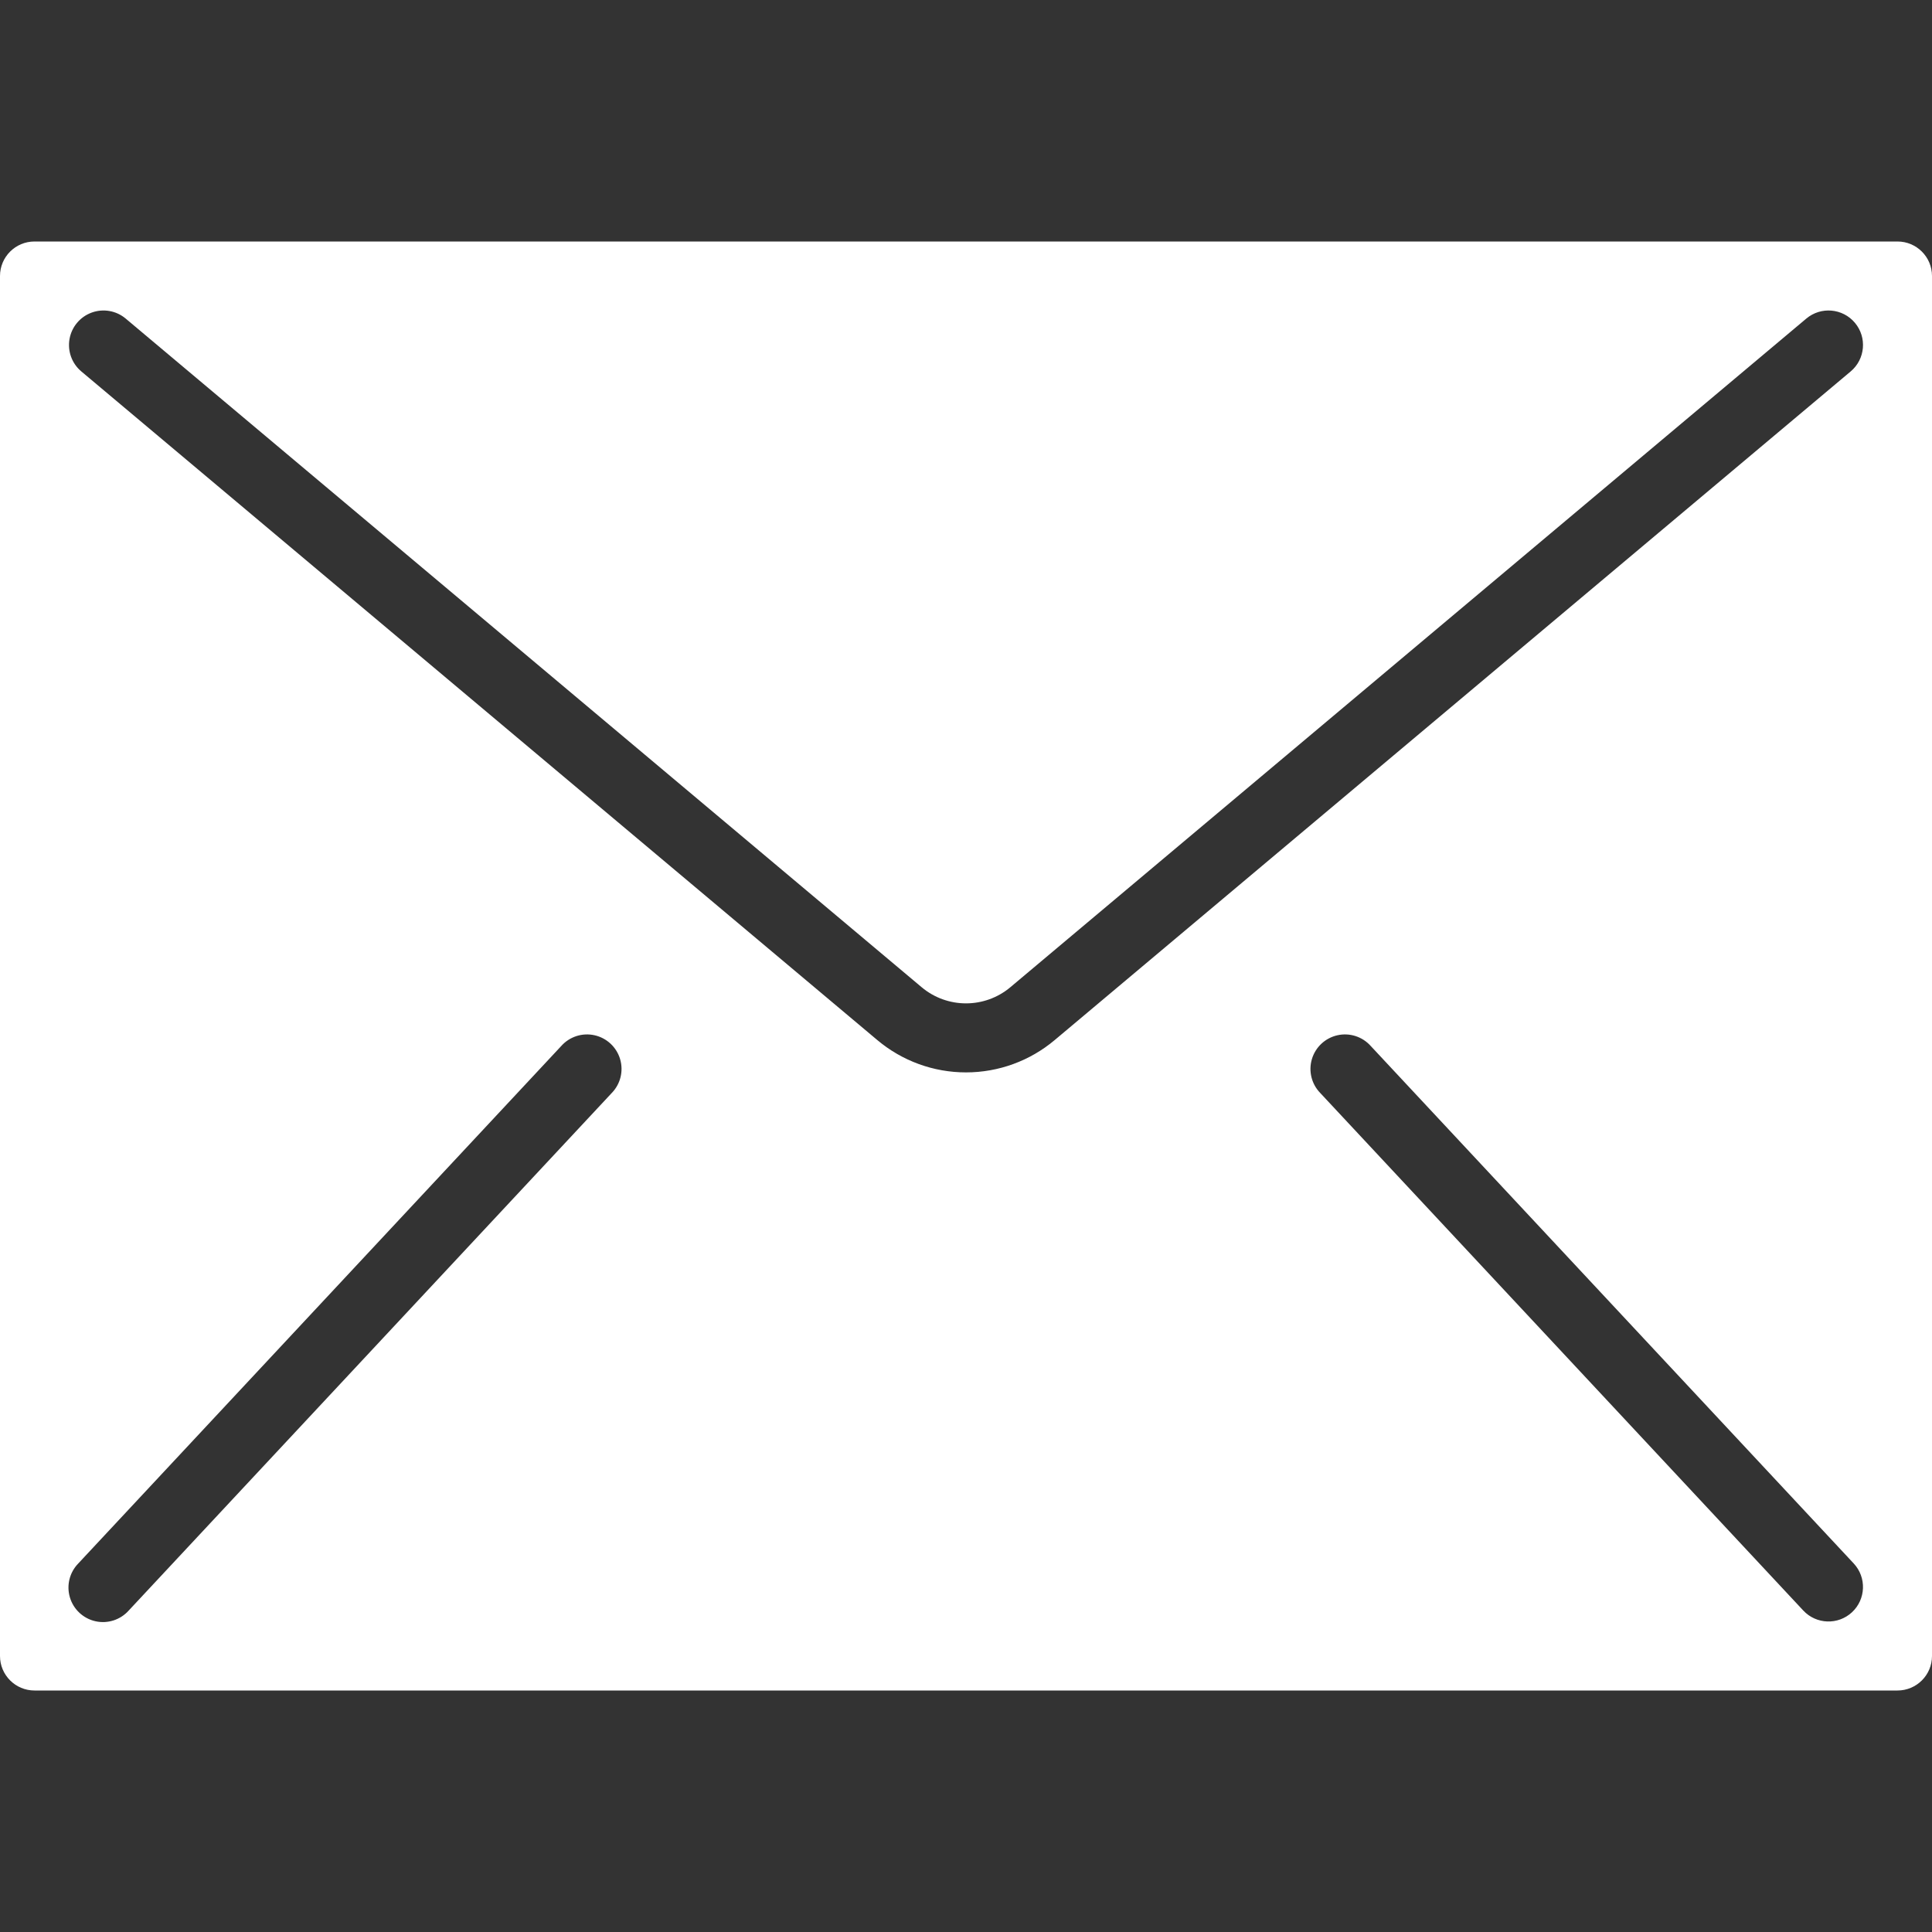 <svg viewBox="0 0 512 512" xmlns="http://www.w3.org/2000/svg" xmlns:xlink="http://www.w3.org/1999/xlink" id="Capa_1" overflow="hidden"><rect x="0" y="0" width="512" height="512" fill="#333333" stroke="none"/><g><g><path d="M502.857 64 9.143 64C4.093 64 0 68.093 0 73.143L0 438.857C0 443.907 4.093 448 9.143 448L502.857 448C507.906 448 512 443.907 512 438.857L512 73.143C512 68.093 507.907 64 502.857 64ZM162.112 289.664 34.112 426.807C31.906 429.282 28.532 430.369 25.296 429.647 22.06 428.925 19.468 426.507 18.523 423.328 17.578 420.149 18.429 416.709 20.745 414.336L148.745 277.193C150.951 274.718 154.325 273.631 157.561 274.353 160.797 275.075 163.389 277.493 164.334 280.672 165.279 283.851 164.428 287.291 162.112 289.664ZM490.807 427.255C487.115 430.697 481.332 430.497 477.888 426.807L349.888 289.664C347.572 287.291 346.721 283.851 347.666 280.672 348.611 277.493 351.202 275.076 354.439 274.353 357.675 273.631 361.049 274.717 363.255 277.193L491.255 414.336C494.697 418.028 494.497 423.811 490.807 427.255ZM490.45 98.432 279.525 275.611C272.942 281.158 264.609 284.199 256 284.196 247.391 284.199 239.059 281.158 232.475 275.611L21.55 98.432C19.048 96.332 17.856 93.056 18.424 89.839 18.992 86.622 21.233 83.952 24.303 82.836 27.373 81.719 30.806 82.325 33.308 84.425L244.234 261.614C251.036 267.333 260.965 267.333 267.768 261.614L478.693 84.425C482.561 81.178 488.328 81.682 491.575 85.55 494.822 89.418 494.318 95.185 490.45 98.432Z" fill="#FFFFFF"/></g></g><g></g><g></g><g></g><g></g><g></g><g></g><g></g><g></g><g></g><g></g><g></g><g></g><g></g><g></g><g></g></svg>